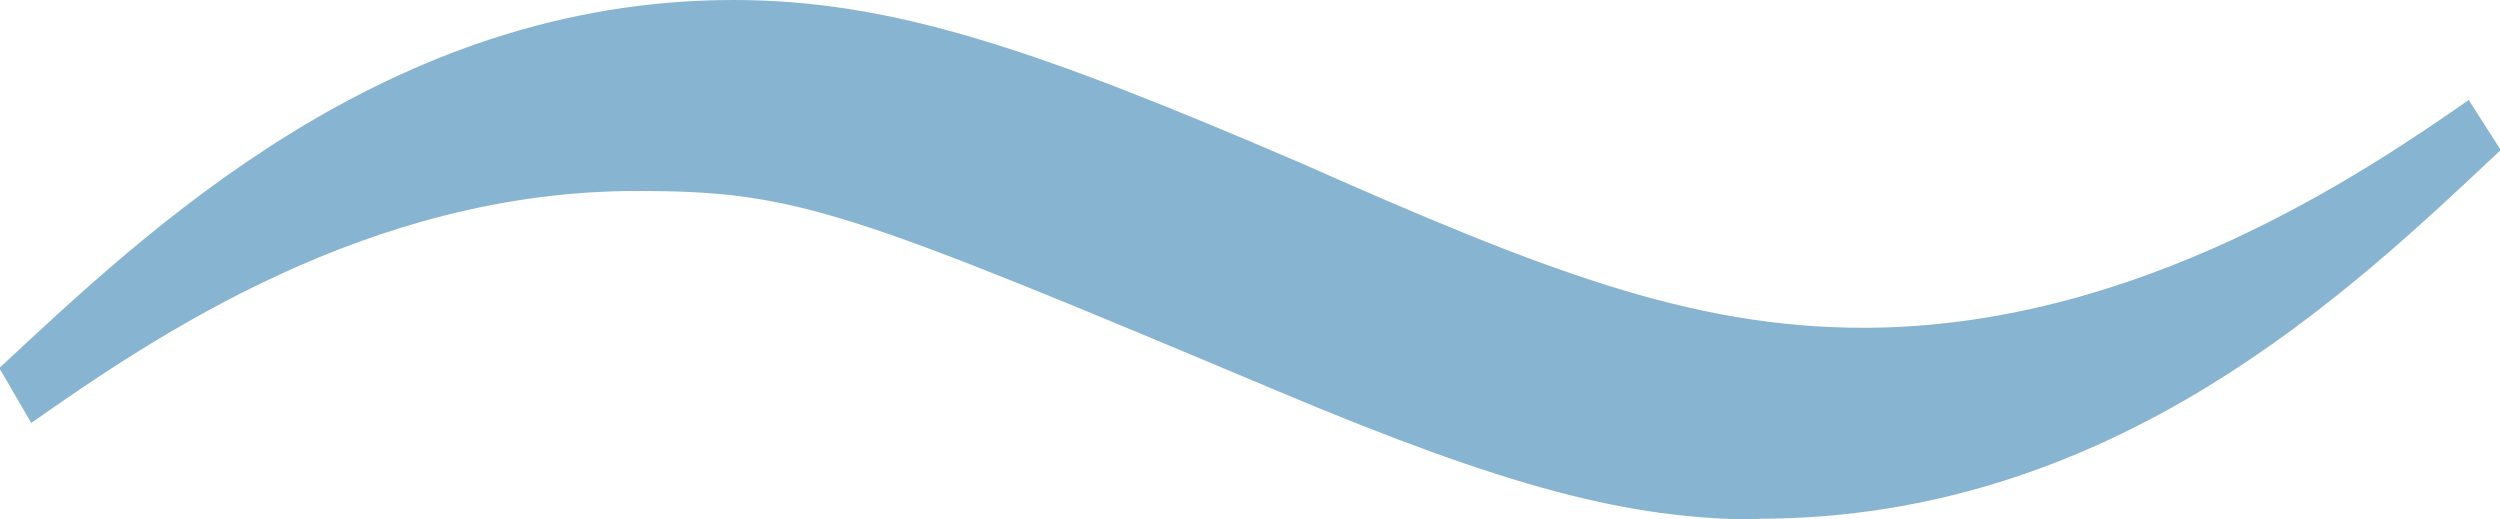 <?xml version="1.0" encoding="UTF-8"?><svg id="_イヤー_2" xmlns="http://www.w3.org/2000/svg" width="36" height="7.48" viewBox="0 0 36 7.48"><defs><style>.cls-1{fill:#87b4d1;}</style></defs><g id="_イヤー_1-2"><path class="cls-1" d="M25.31,7.48c-1.84,0-3.61-.46-6.89-1.84-6.23-2.62-6.95-2.89-9.25-2.89-3.87,0-6.95,2.1-8.72,3.34l-.46-.79C2.1,3.34,5.57,0,10.56,0c2.3,0,4.39,.72,8.2,2.36,3.41,1.51,5.57,2.36,8.07,2.36,3.93,0,7.21-2.23,8.72-3.28l.46,.72c-2.16,2.03-5.57,5.31-10.69,5.31Z"/></g></svg>